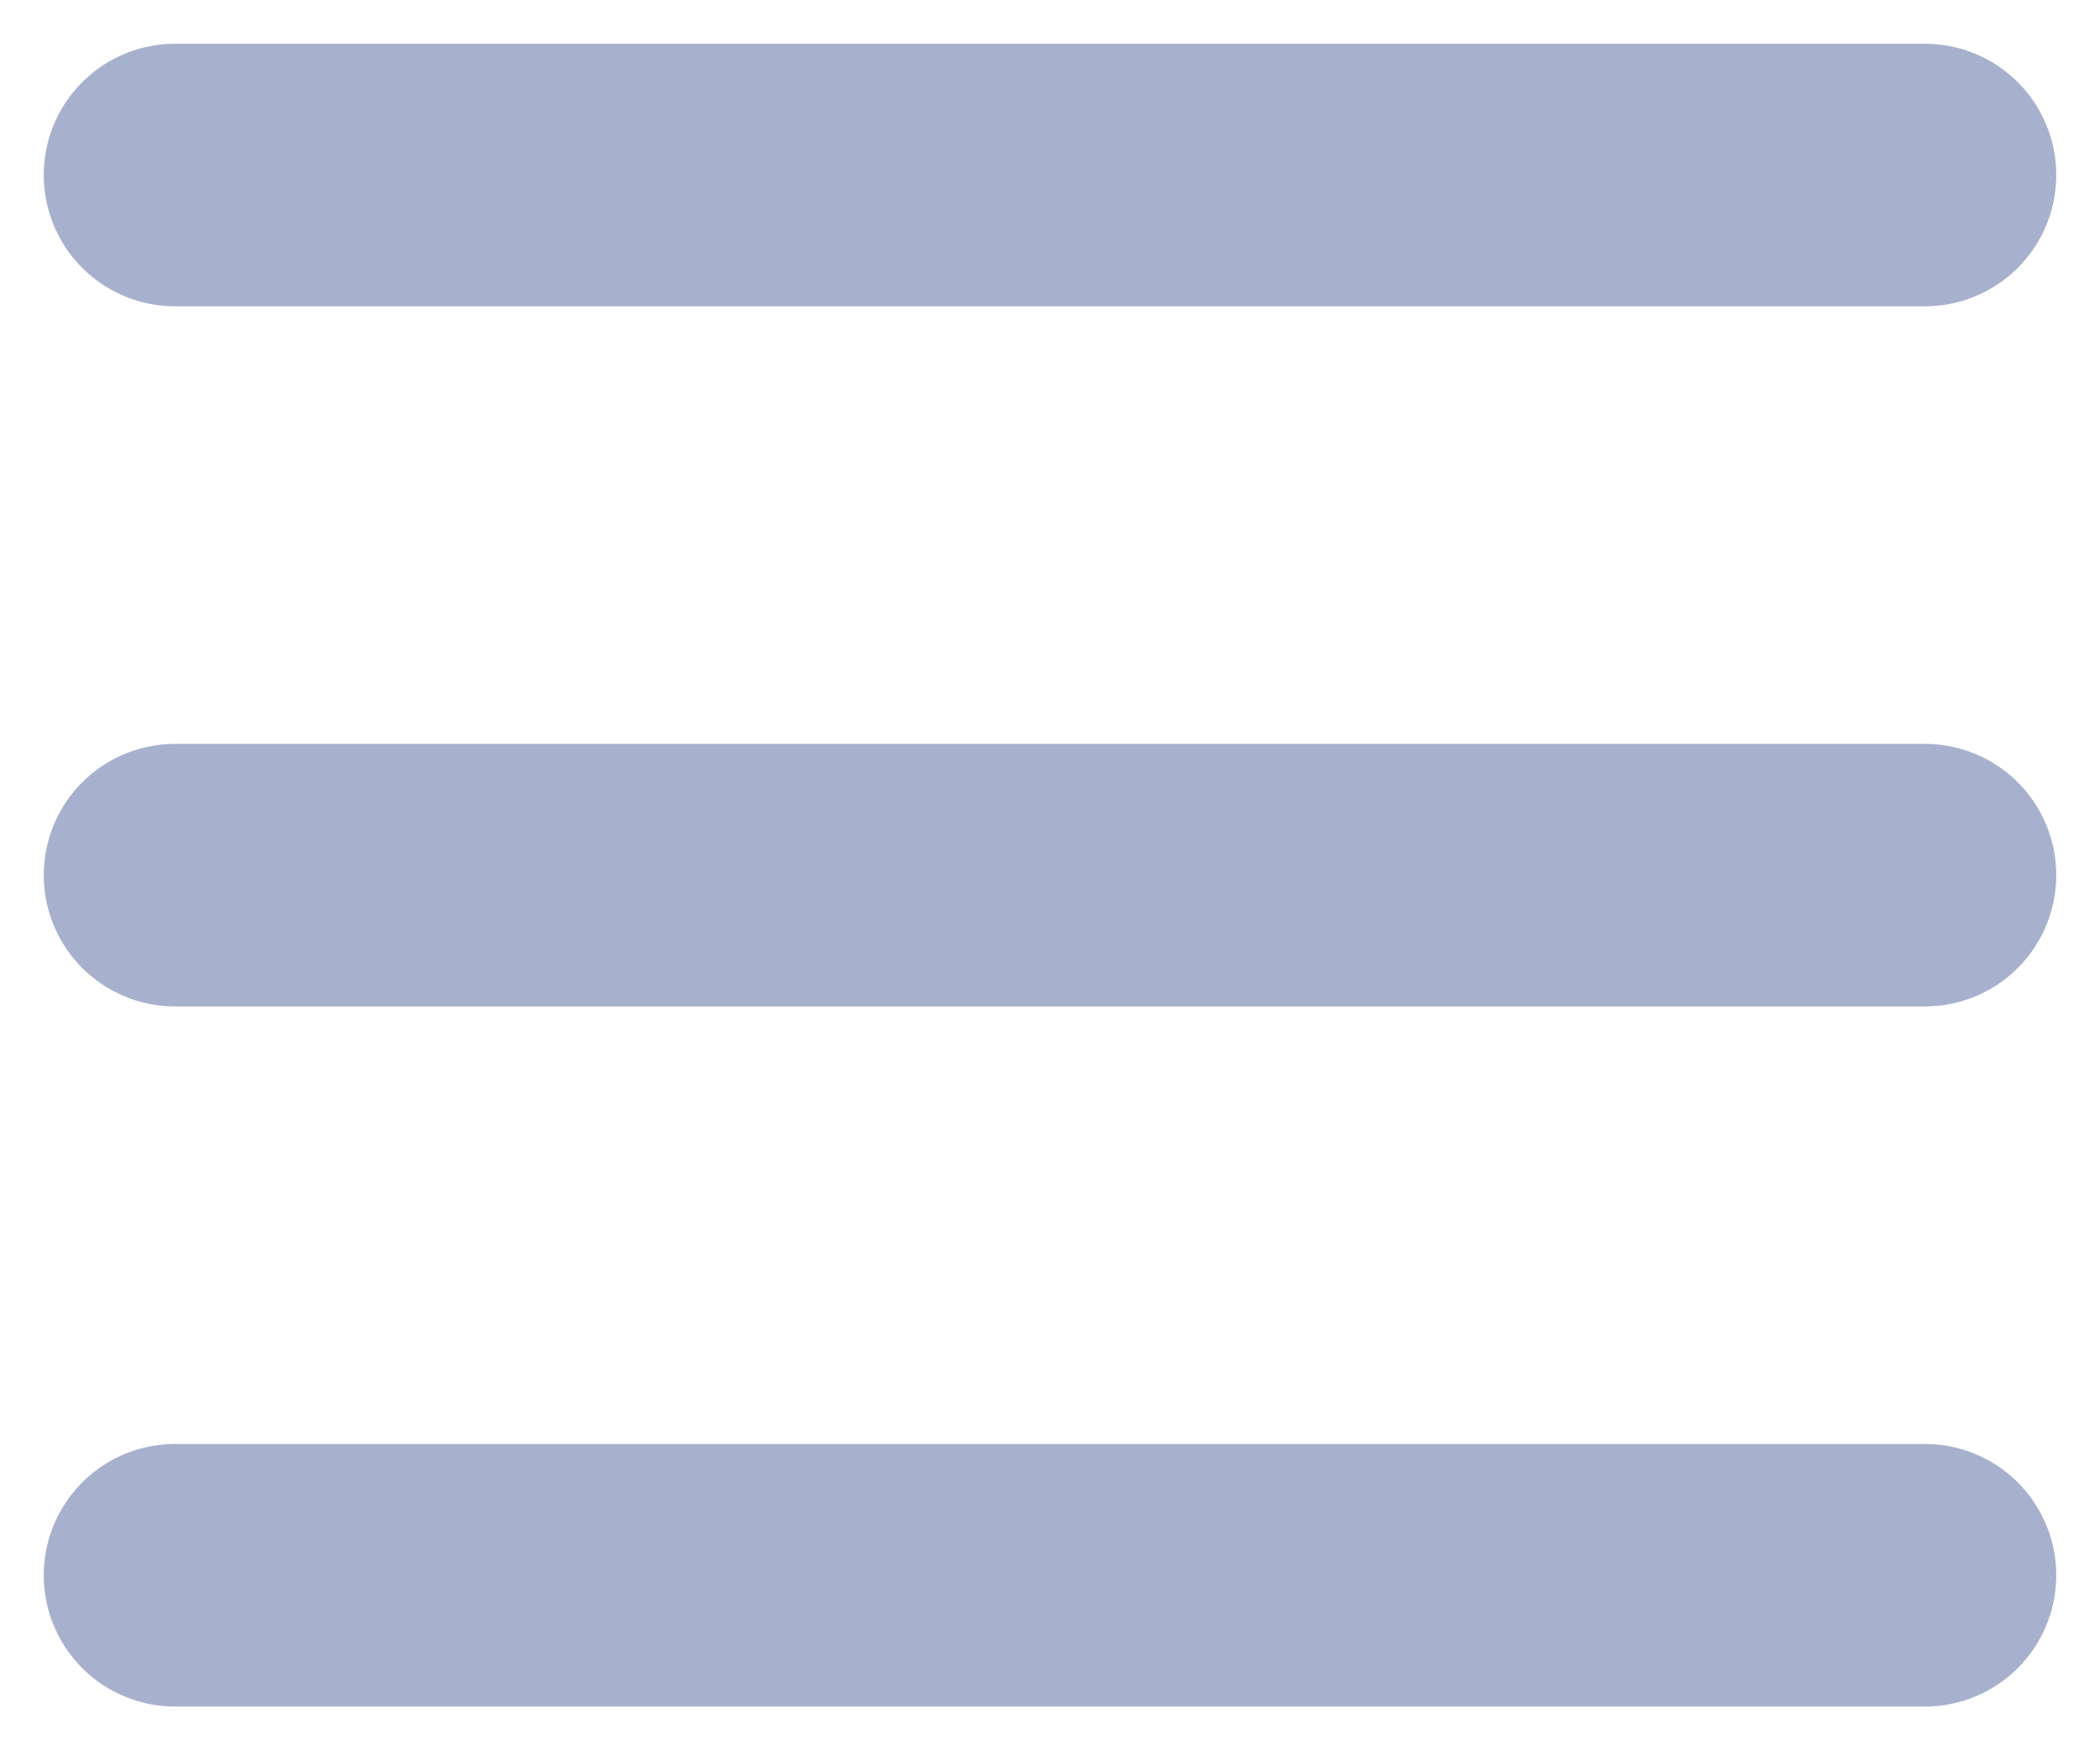 <?xml version="1.0" encoding="UTF-8"?> <svg xmlns="http://www.w3.org/2000/svg" width="24" height="20" viewBox="0 0 24 20" fill="none"><path d="M22 2H2" stroke="#A7B1CE" stroke-width="3" stroke-linecap="round"></path><path d="M22 10H2" stroke="#A7B1CE" stroke-width="3" stroke-linecap="round"></path><path d="M22 18H2" stroke="#A7B1CE" stroke-width="3" stroke-linecap="round"></path></svg> 